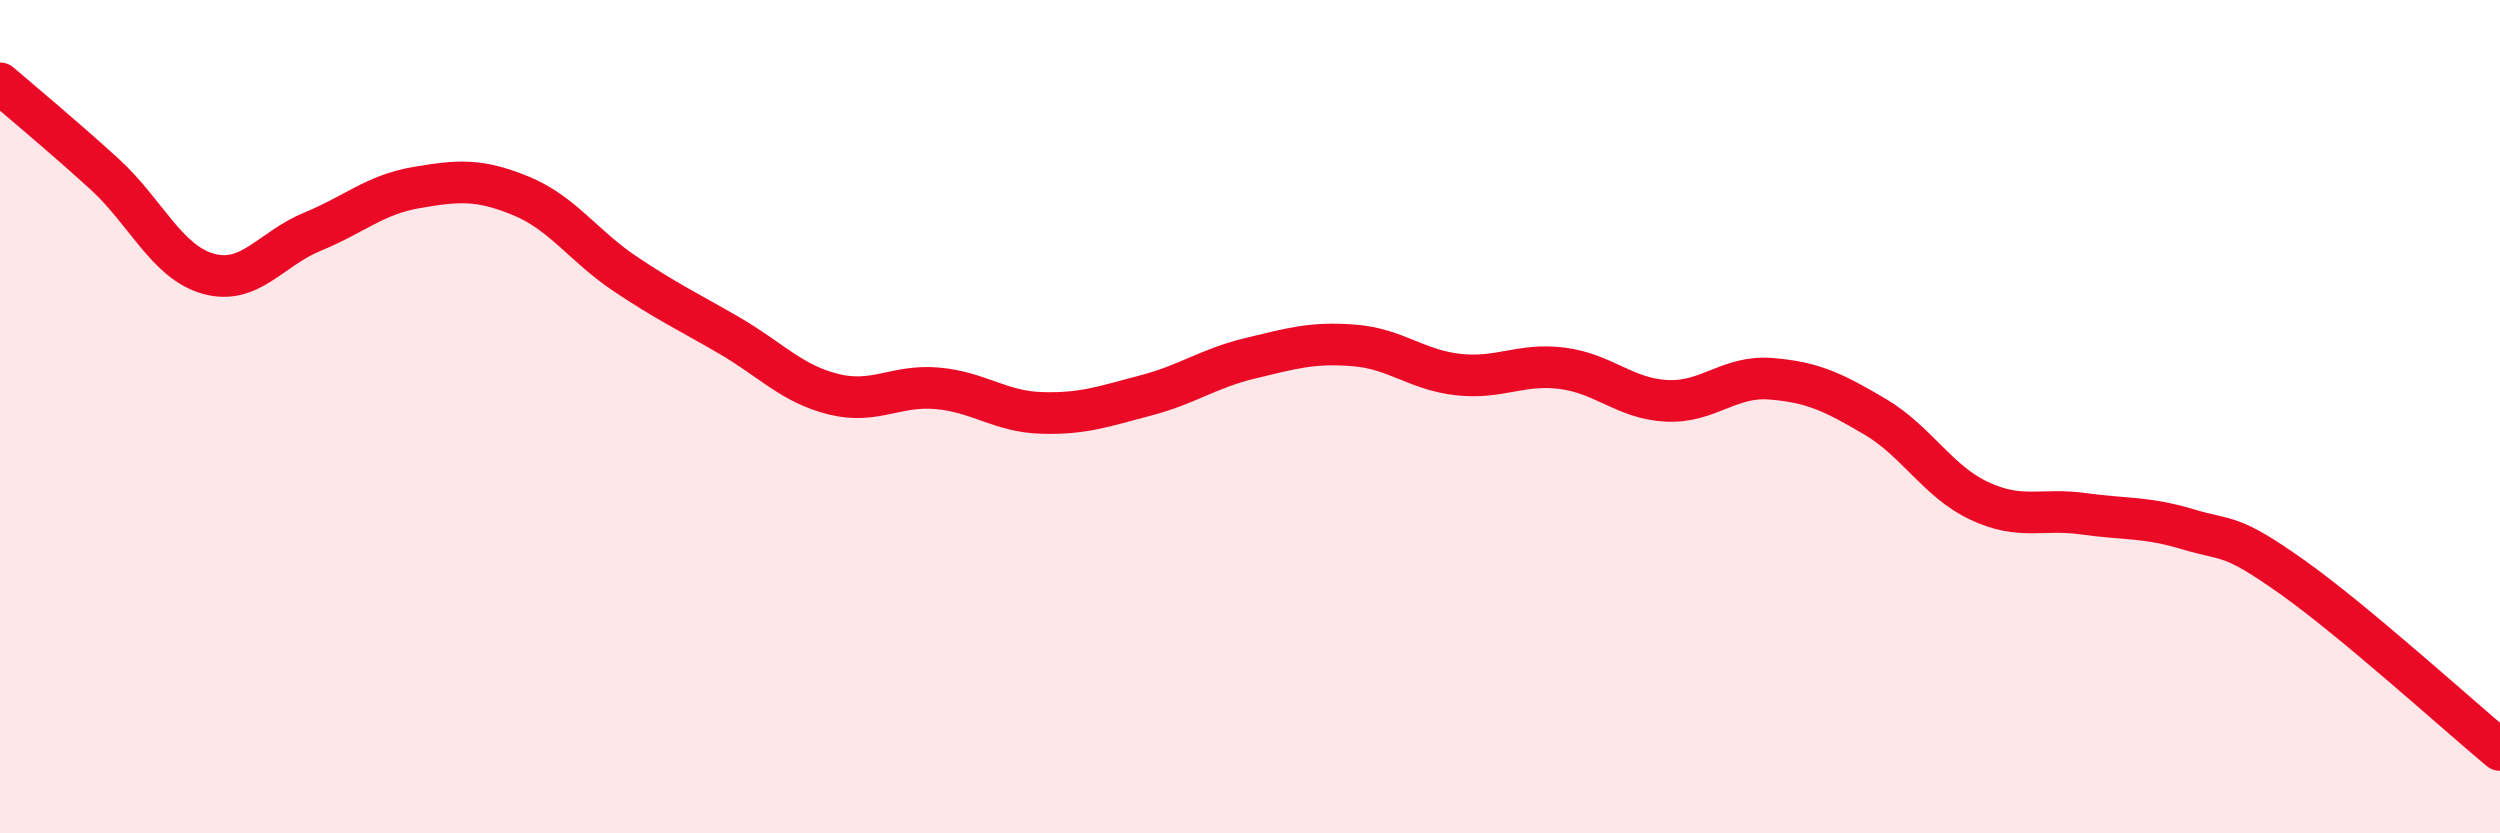 
    <svg width="60" height="20" viewBox="0 0 60 20" xmlns="http://www.w3.org/2000/svg">
      <path
        d="M 0,2 C 0.5,2.43 1.5,3.26 2.5,4.17 C 3.5,5.08 4,6.29 5,6.57 C 6,6.85 6.5,5.97 7.5,5.56 C 8.5,5.15 9,4.67 10,4.5 C 11,4.33 11.5,4.29 12.5,4.7 C 13.5,5.11 14,5.9 15,6.57 C 16,7.24 16.5,7.47 17.5,8.05 C 18.5,8.63 19,9.21 20,9.46 C 21,9.71 21.5,9.23 22.5,9.32 C 23.5,9.41 24,9.88 25,9.91 C 26,9.94 26.5,9.75 27.5,9.49 C 28.5,9.23 29,8.84 30,8.6 C 31,8.36 31.5,8.21 32.5,8.29 C 33.5,8.37 34,8.88 35,8.99 C 36,9.1 36.5,8.71 37.5,8.84 C 38.5,8.97 39,9.57 40,9.62 C 41,9.67 41.5,9.01 42.5,9.09 C 43.5,9.17 44,9.41 45,10 C 46,10.59 46.5,11.55 47.5,12.02 C 48.5,12.49 49,12.19 50,12.33 C 51,12.47 51.5,12.4 52.5,12.7 C 53.5,13 53.5,12.78 55,13.84 C 56.5,14.9 59,17.17 60,18L60 20L0 20Z"
        fill="#EB0A25"
        opacity="0.1"
        stroke-linecap="round"
        stroke-linejoin="round"
      />
      <path
        d="M 0,2 C 0.5,2.43 1.5,3.26 2.5,4.17 C 3.5,5.08 4,6.29 5,6.57 C 6,6.85 6.5,5.97 7.5,5.56 C 8.5,5.15 9,4.67 10,4.5 C 11,4.33 11.5,4.29 12.5,4.7 C 13.5,5.11 14,5.9 15,6.57 C 16,7.24 16.5,7.47 17.5,8.05 C 18.5,8.63 19,9.21 20,9.46 C 21,9.71 21.5,9.23 22.5,9.32 C 23.5,9.41 24,9.88 25,9.91 C 26,9.94 26.5,9.75 27.5,9.49 C 28.5,9.23 29,8.84 30,8.6 C 31,8.36 31.5,8.21 32.5,8.29 C 33.5,8.37 34,8.88 35,8.99 C 36,9.1 36.5,8.71 37.5,8.84 C 38.5,8.97 39,9.57 40,9.62 C 41,9.67 41.5,9.01 42.5,9.09 C 43.5,9.17 44,9.41 45,10 C 46,10.59 46.5,11.55 47.5,12.02 C 48.5,12.49 49,12.19 50,12.33 C 51,12.47 51.5,12.4 52.5,12.7 C 53.5,13 53.5,12.78 55,13.84 C 56.5,14.9 59,17.17 60,18"
        stroke="#EB0A25"
        stroke-width="1"
        fill="none"
        stroke-linecap="round"
        stroke-linejoin="round"
      />
    </svg>
  